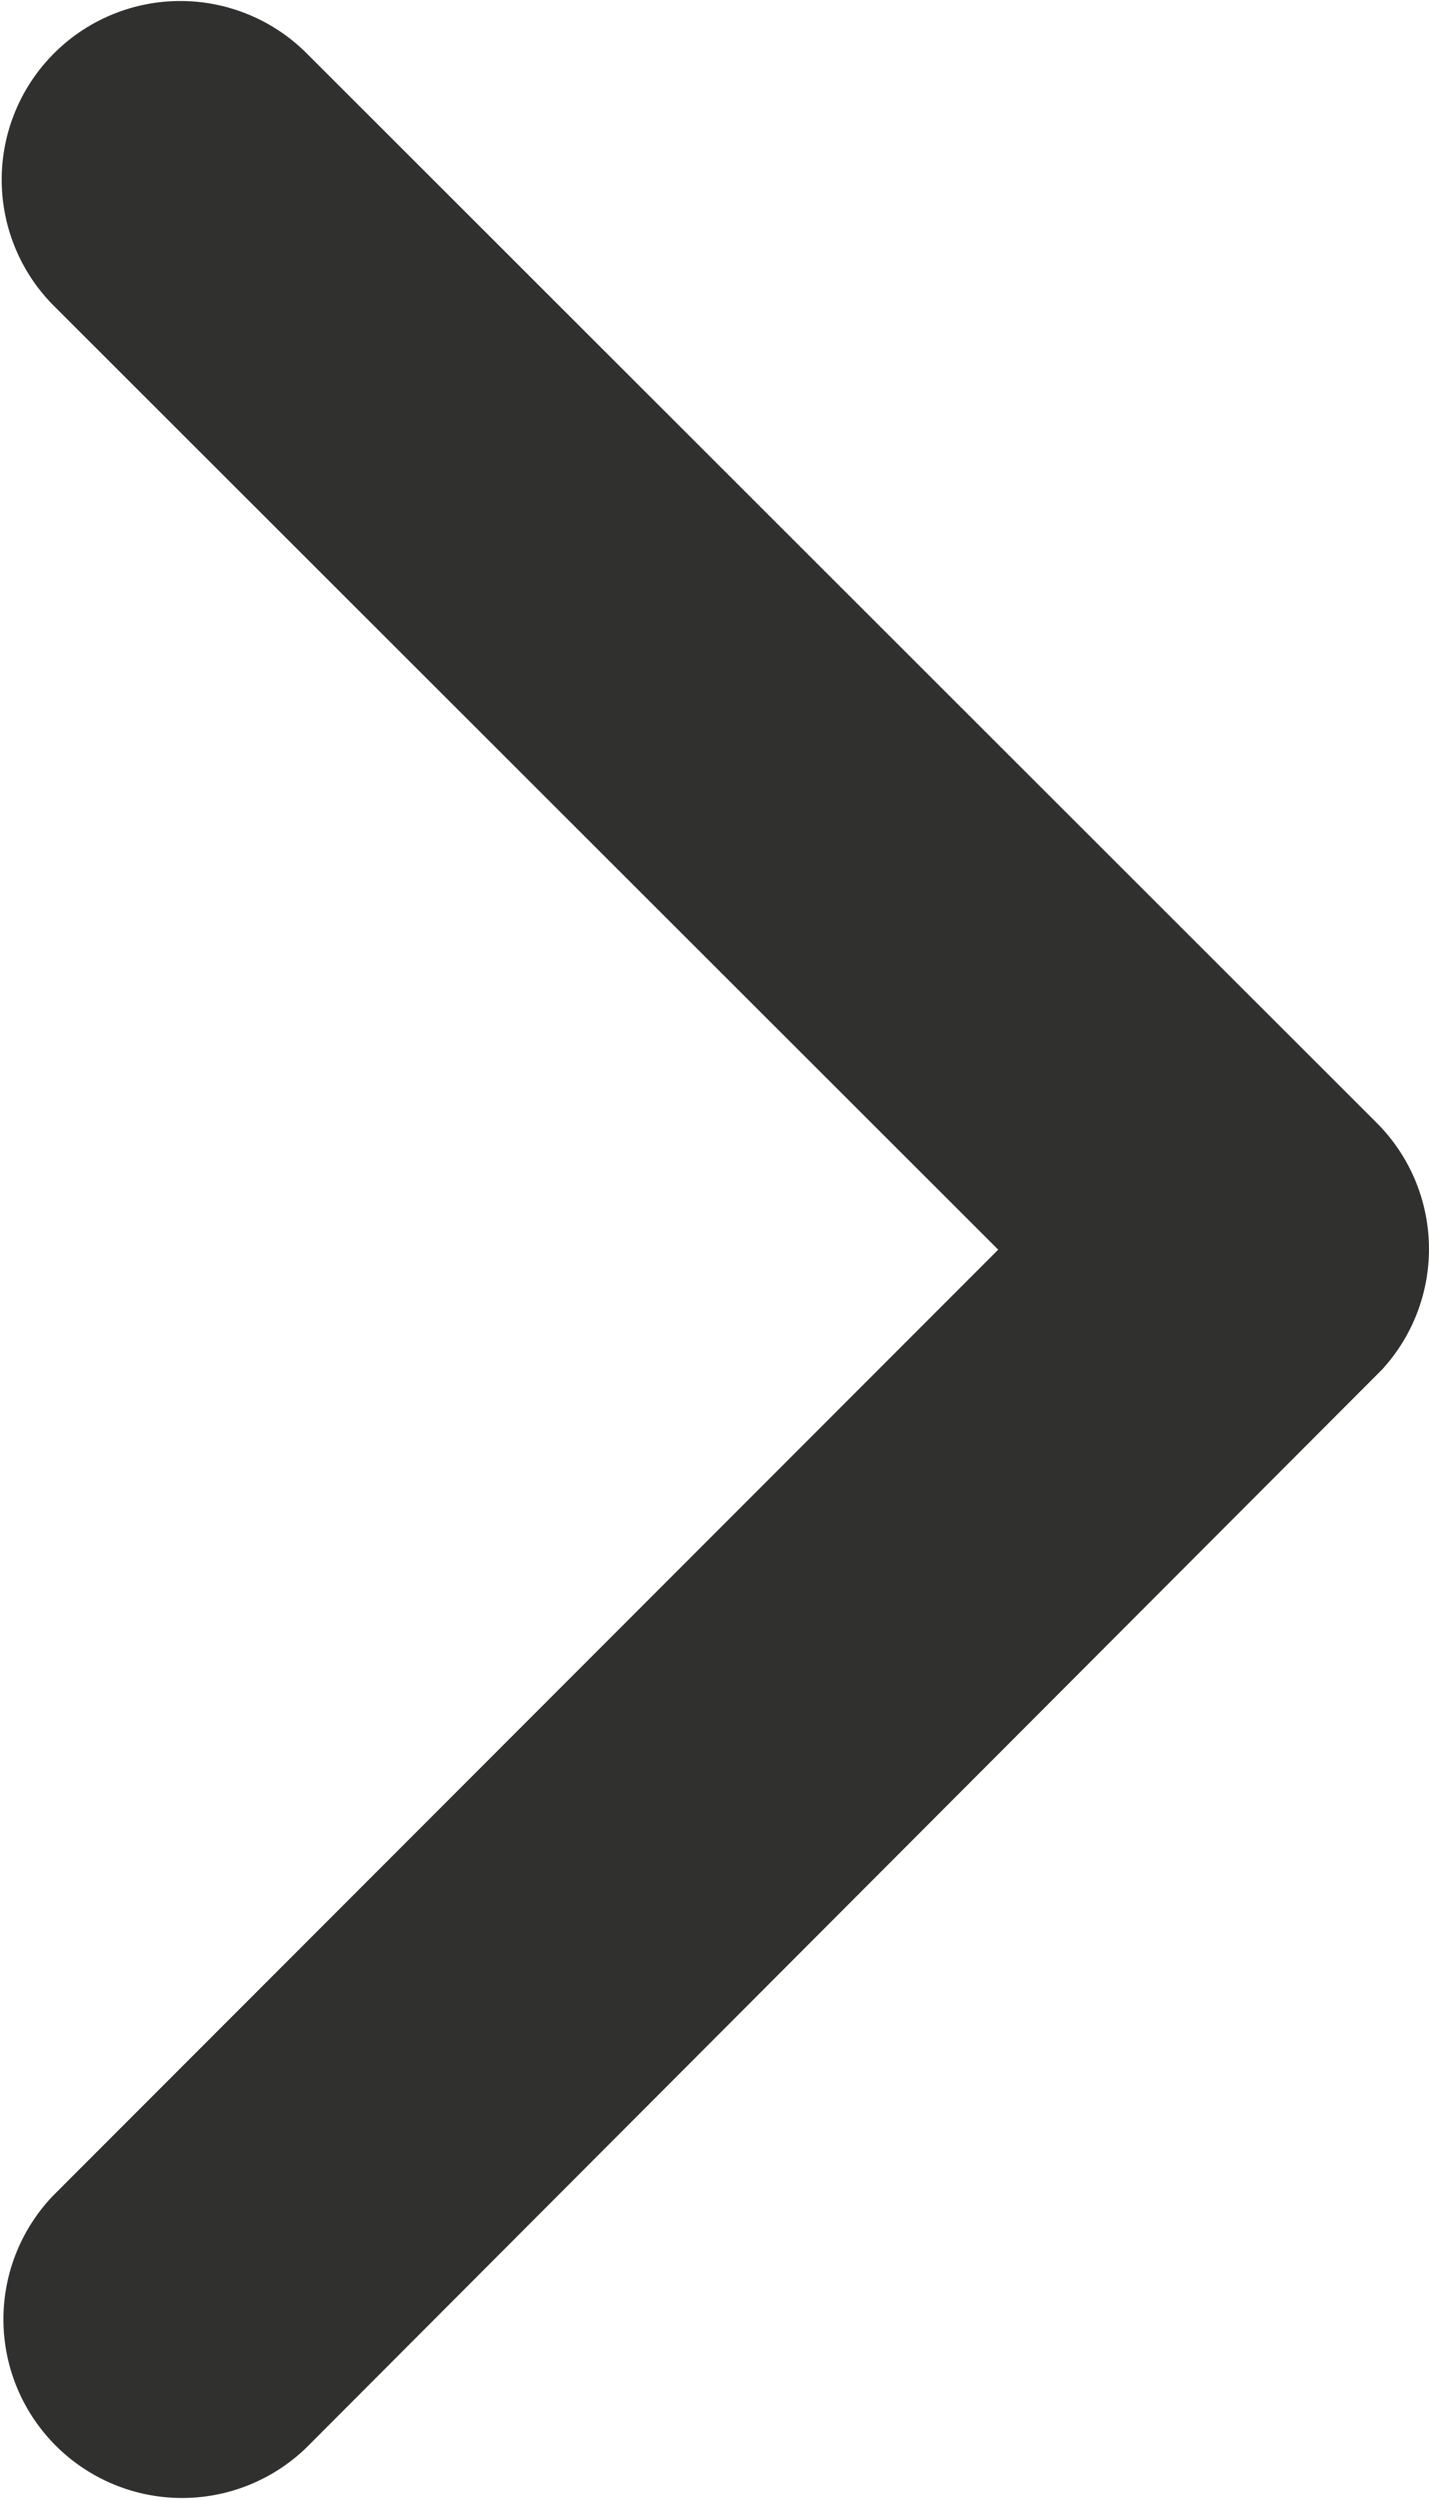 <svg xmlns="http://www.w3.org/2000/svg" width="22.868" height="40" viewBox="0 0 22.868 40">
    <path id="Icon_ionic-ios-arrow-up" data-name="Icon ionic-ios-arrow-up" d="M20.005,15.974,35.128.84a2.859,2.859,0,0,1,4.037,4.049L22.03,22.035a2.853,2.853,0,0,1-3.942.083L.834,4.9A2.859,2.859,0,0,1,4.87.851Z" transform="translate(0 40) rotate(-90)" fill="#30302f"/>
  </svg>
  